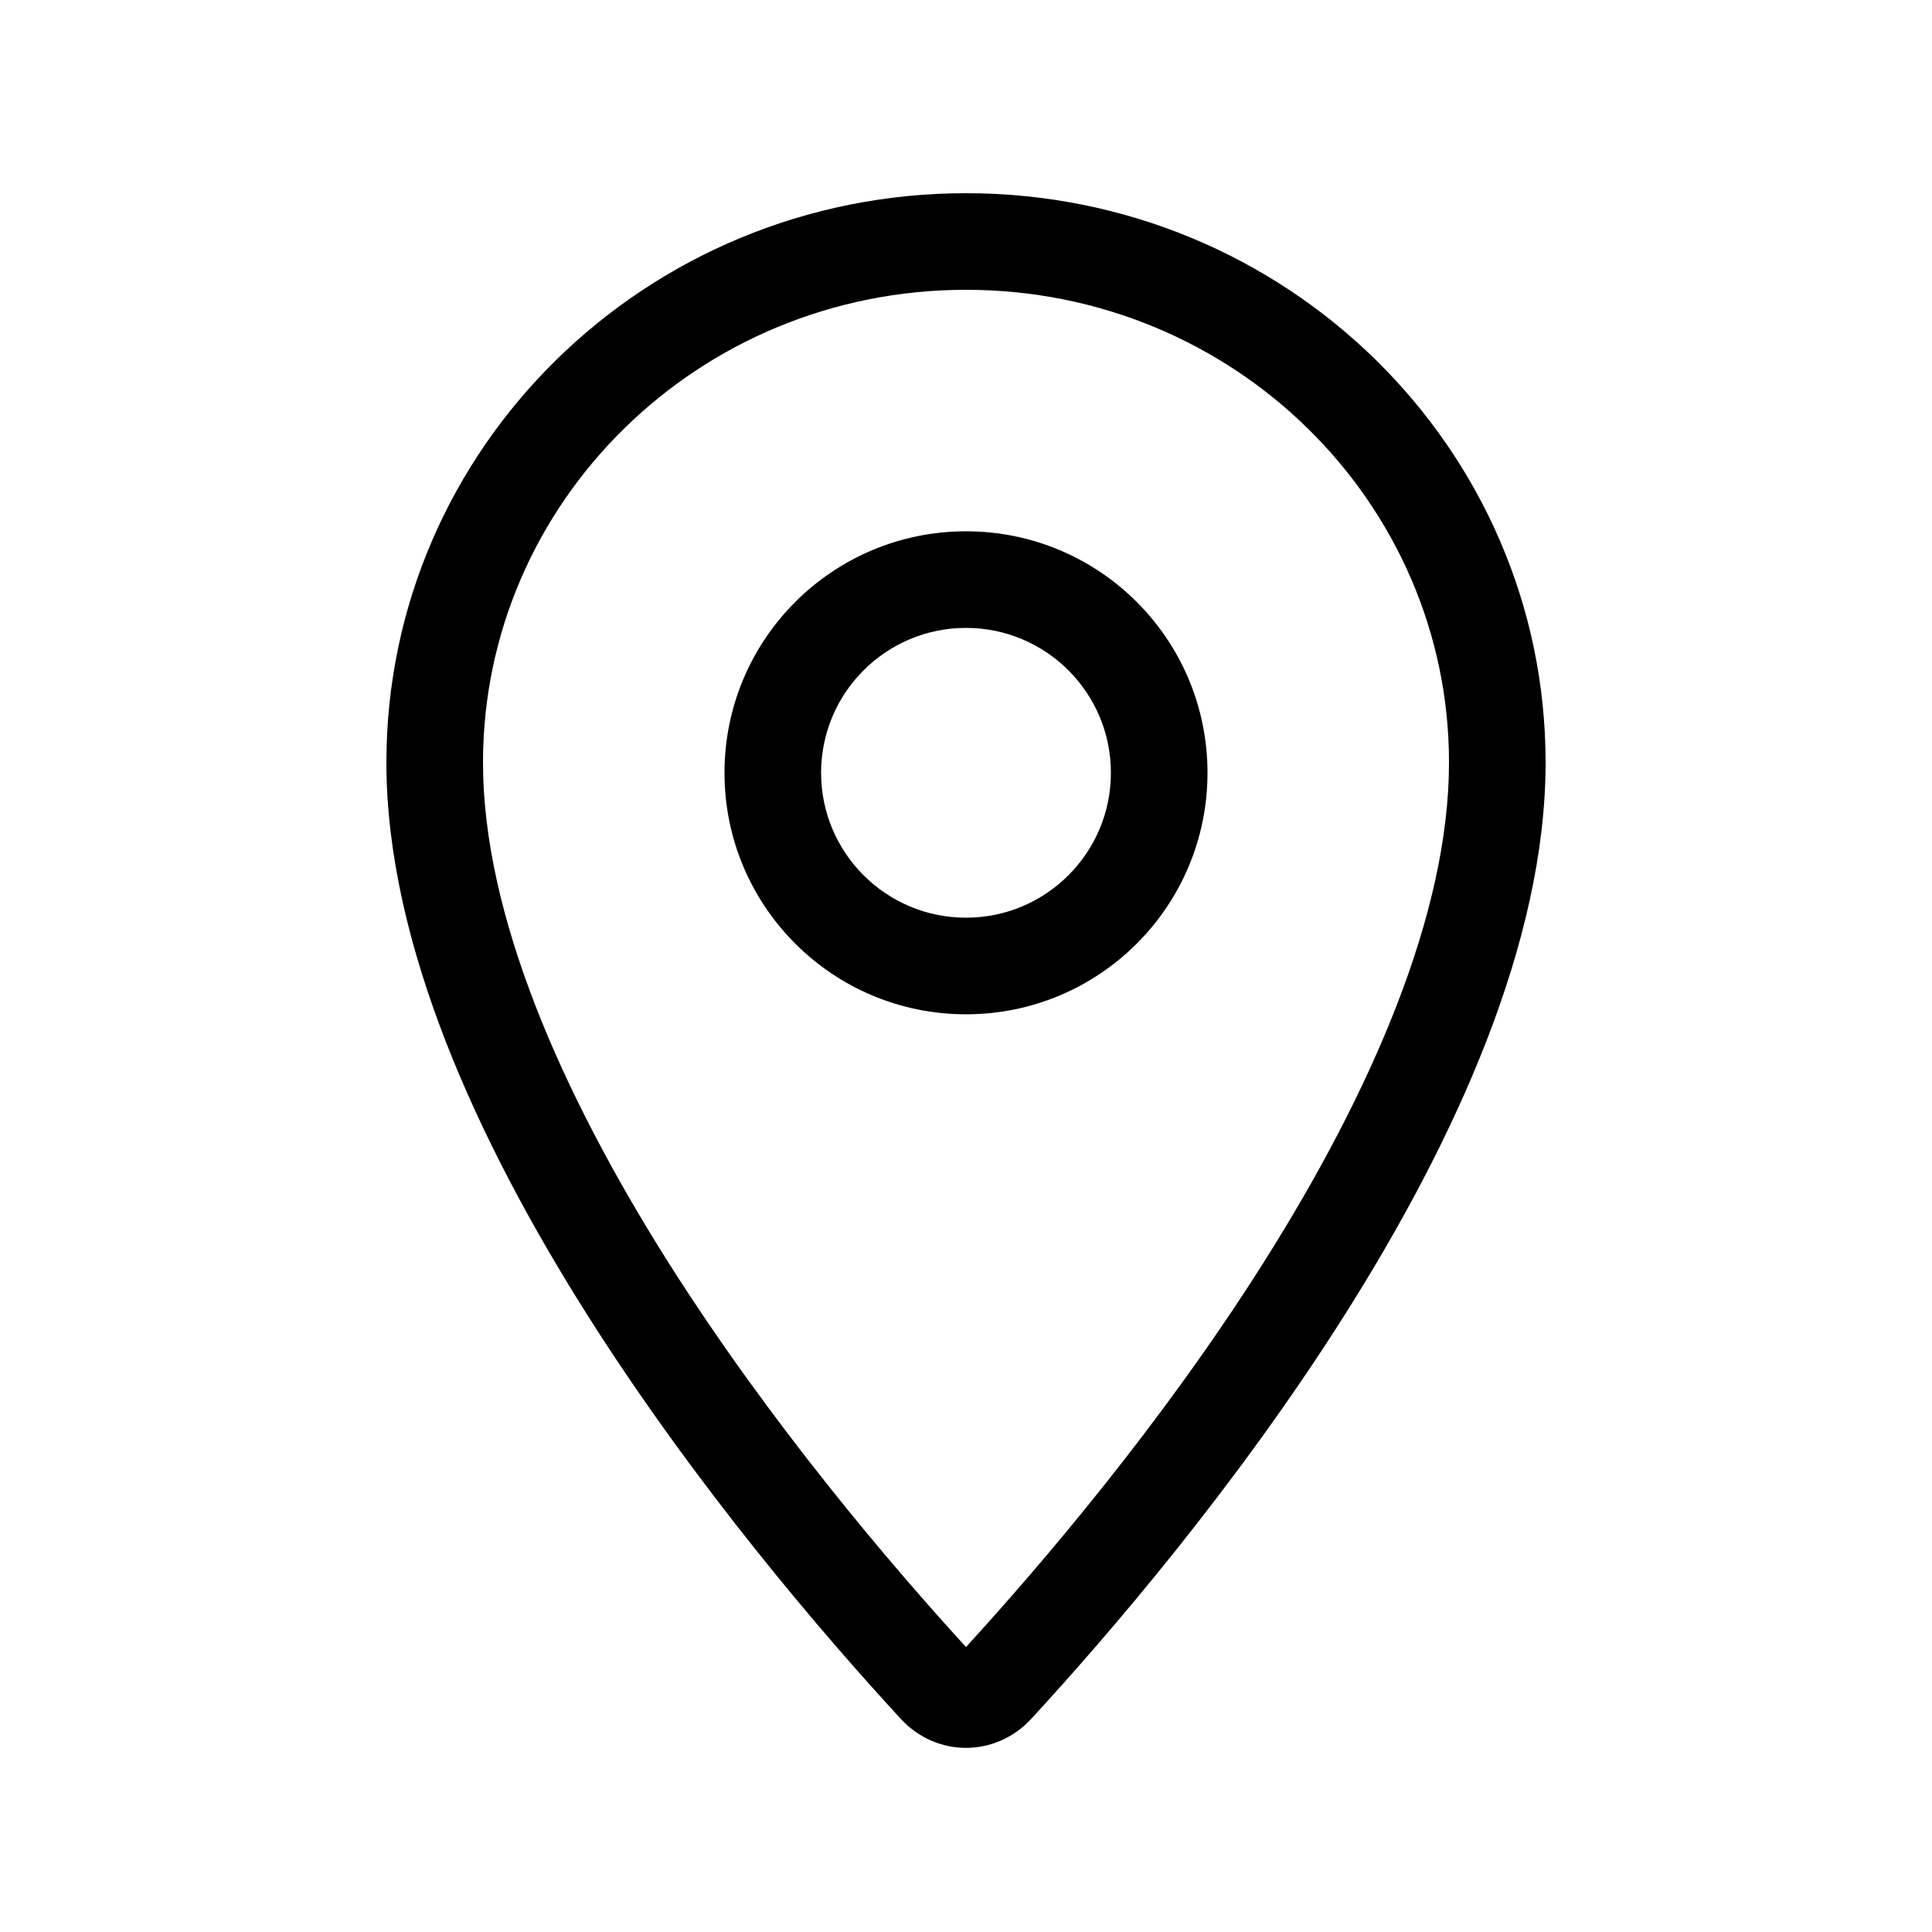 <svg xmlns="http://www.w3.org/2000/svg" viewBox="0 0 640 640"><!--!Font Awesome Pro 7.0.0 by @fontawesome - https://fontawesome.com License - https://fontawesome.com/license (Commercial License) Copyright 2025 Fonticons, Inc.--><path d="M160 252.6C160 166.6 231.1 96 320 96C408.9 96 480 166.6 480 252.6C480 302.9 454.1 362 418.6 418.2C384.6 472 344.6 518.7 320 545.6C295.4 518.7 255.4 471.9 221.4 418.2C185.9 362 160 302.9 160 252.6zM320 64C214 64 128 148.4 128 252.6C128 371.9 248.2 514.9 298.4 569.4C310.2 582.2 329.8 582.2 341.6 569.4C391.8 514.9 512 371.9 512 252.6C512 148.4 426 64 320 64zM368 256C368 282.5 346.5 304 320 304C293.5 304 272 282.5 272 256C272 229.5 293.5 208 320 208C346.5 208 368 229.5 368 256zM320 176C275.8 176 240 211.8 240 256C240 300.2 275.8 336 320 336C364.2 336 400 300.2 400 256C400 211.8 364.2 176 320 176z"/></svg>
